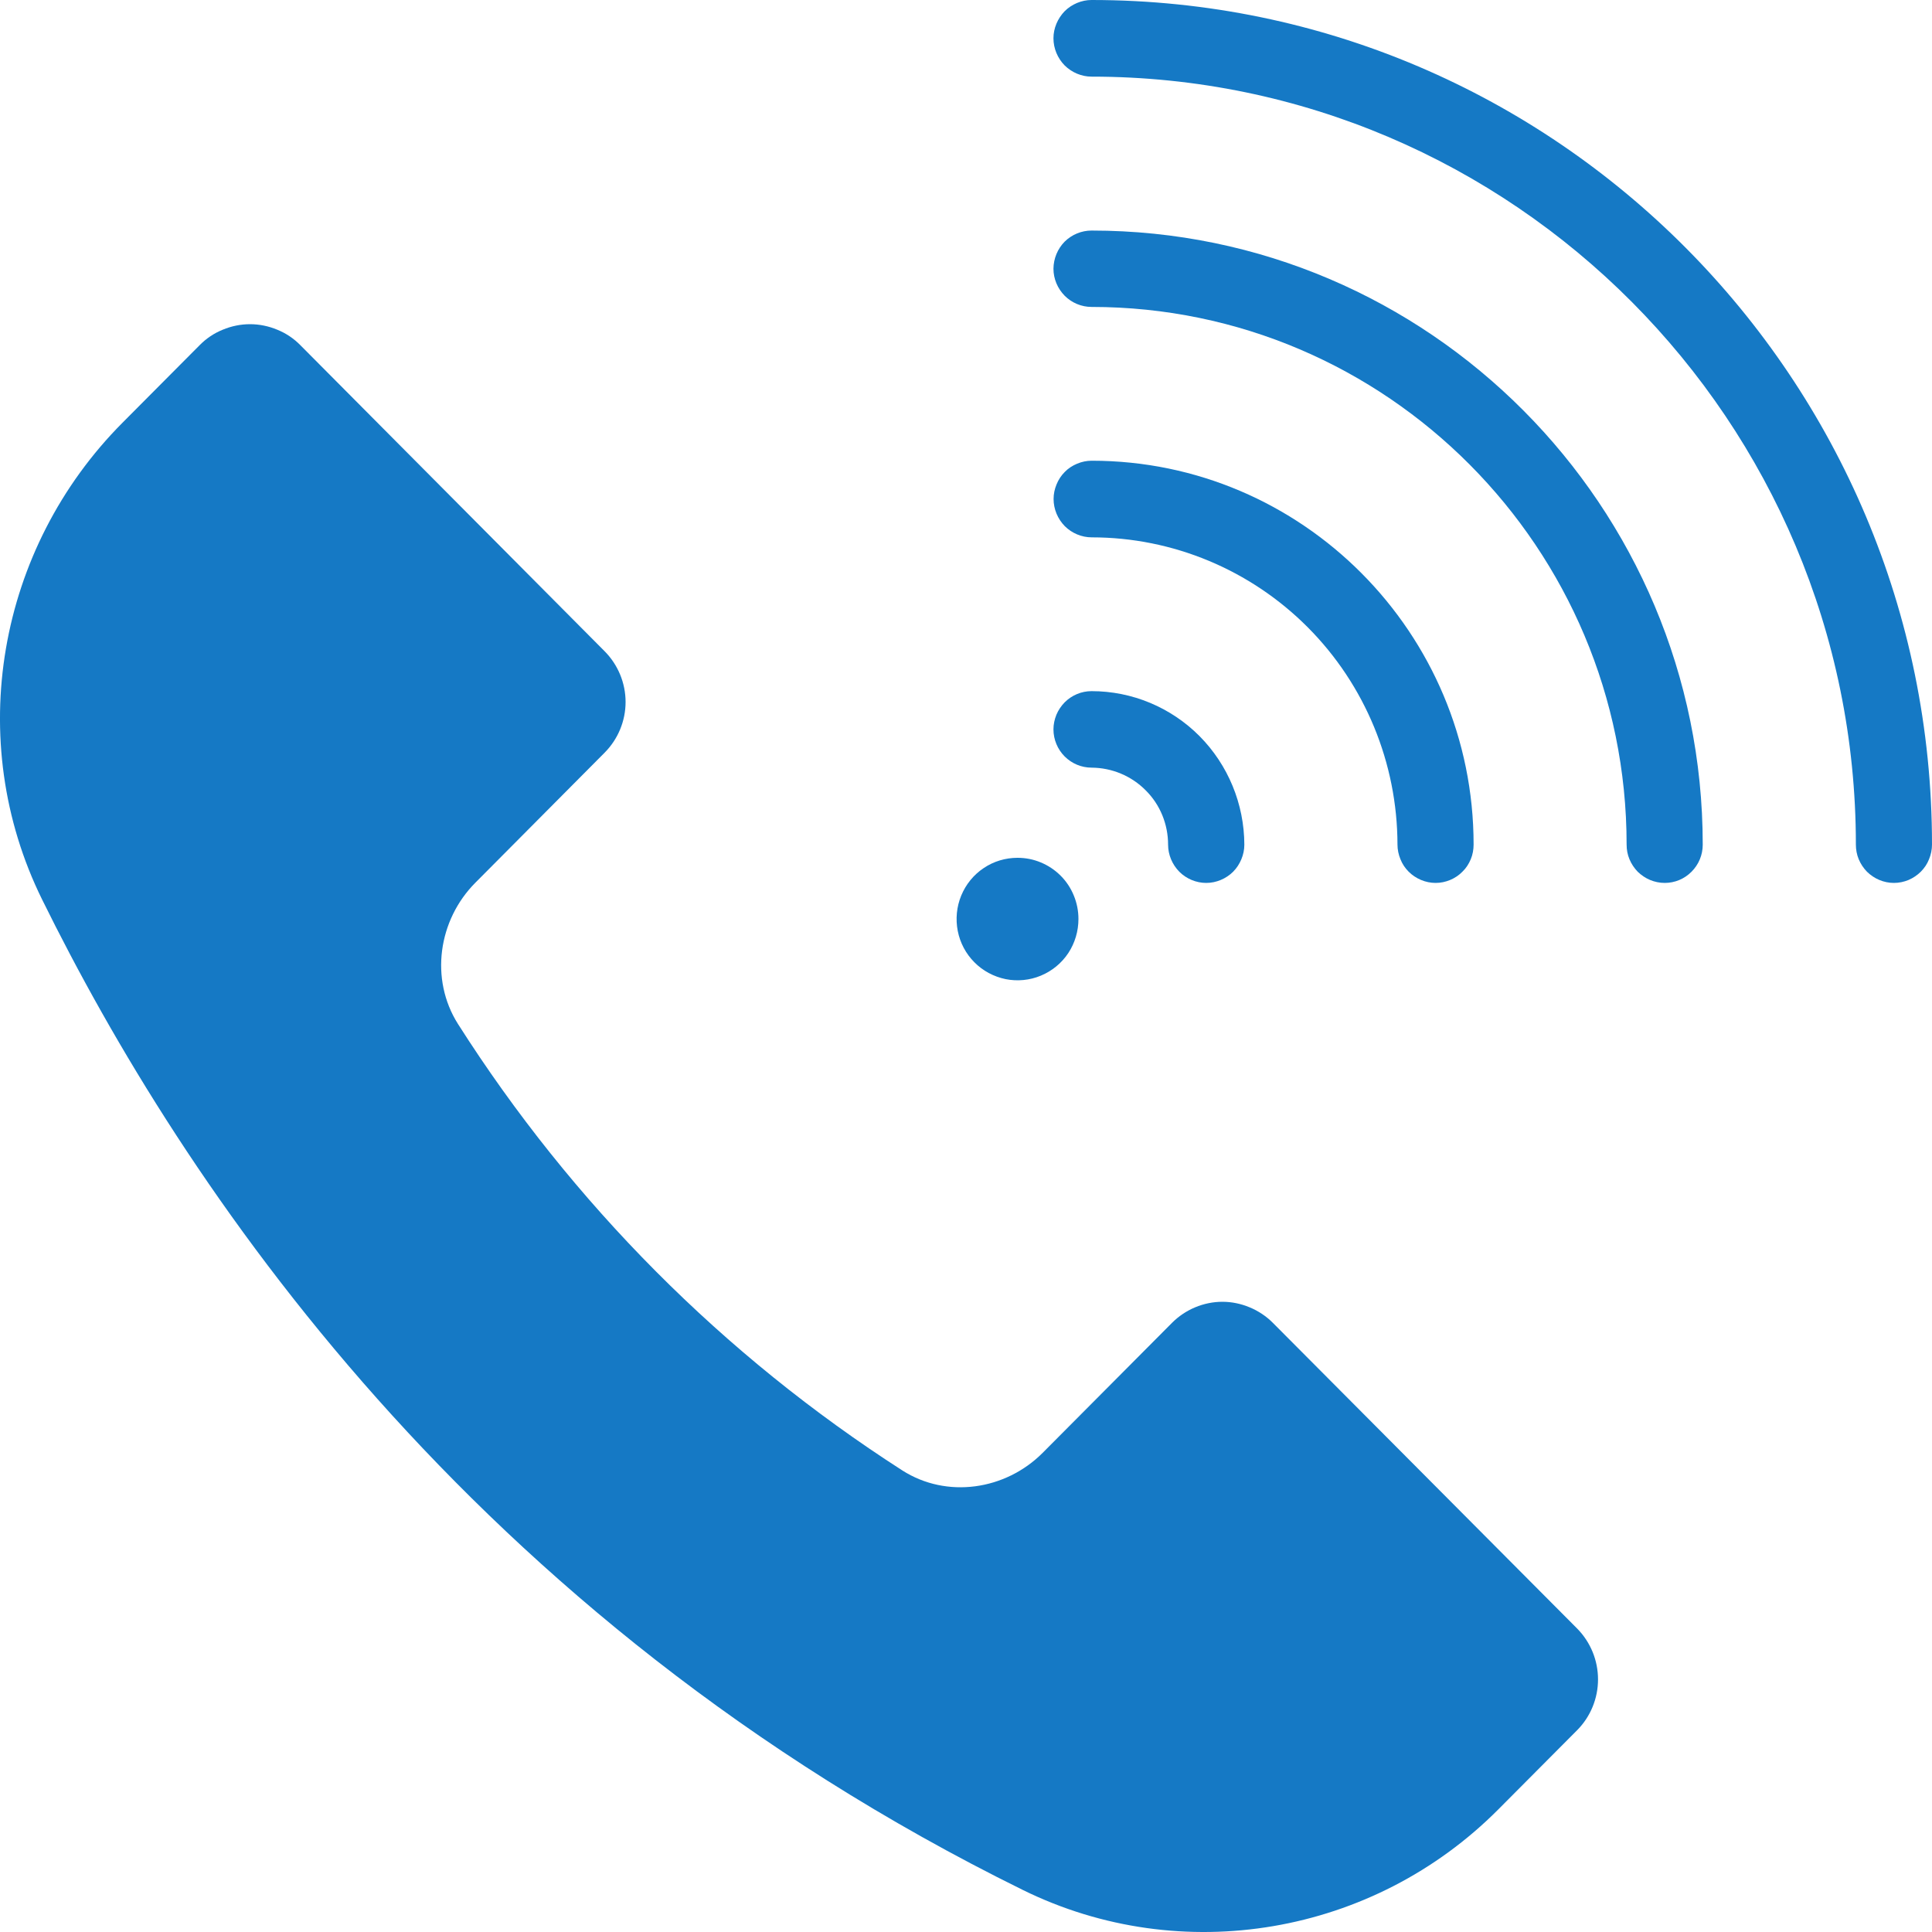 <svg width="15" height="15" viewBox="0 0 15 15" fill="none" xmlns="http://www.w3.org/2000/svg">
<path d="M12.246 12.645C12.349 12.75 12.407 12.891 12.407 13.039C12.407 13.186 12.349 13.328 12.246 13.432L11.634 14.047C10.663 15.024 9.174 15.281 7.94 14.673C3.642 12.555 1.411 9.183 0.327 6.984C-0.283 5.747 -0.02 4.258 0.951 3.282L1.55 2.68C1.601 2.628 1.662 2.587 1.729 2.56C1.796 2.532 1.868 2.517 1.941 2.517C2.014 2.517 2.086 2.532 2.153 2.56C2.22 2.587 2.281 2.628 2.332 2.68L4.695 5.057C4.798 5.161 4.857 5.303 4.857 5.45C4.857 5.598 4.798 5.739 4.695 5.843L3.691 6.853C3.402 7.143 3.336 7.602 3.555 7.949C4.441 9.342 5.618 10.525 7.005 11.416C7.35 11.637 7.806 11.57 8.095 11.28L9.1 10.27C9.151 10.219 9.212 10.178 9.279 10.15C9.346 10.122 9.418 10.107 9.491 10.107C9.563 10.107 9.635 10.122 9.702 10.15C9.77 10.178 9.831 10.219 9.882 10.27L12.246 12.645Z" fill="#1579C5"/>
<path d="M14.704 6.855C14.665 6.855 14.627 6.847 14.591 6.832C14.555 6.817 14.523 6.795 14.495 6.768C14.468 6.74 14.446 6.707 14.431 6.671C14.416 6.635 14.409 6.596 14.409 6.557C14.409 3.27 11.746 0.595 8.475 0.595C8.397 0.595 8.322 0.563 8.266 0.508C8.211 0.452 8.179 0.376 8.179 0.297C8.179 0.258 8.187 0.22 8.202 0.184C8.217 0.148 8.239 0.115 8.266 0.087C8.293 0.06 8.326 0.038 8.362 0.023C8.398 0.008 8.436 -1.09883e-08 8.475 0C12.073 0 15 2.942 15 6.557C15 6.596 14.992 6.635 14.977 6.671C14.963 6.707 14.941 6.74 14.913 6.768C14.886 6.795 14.853 6.817 14.818 6.832C14.782 6.847 14.743 6.855 14.704 6.855Z" fill="#1579C5"/>
<path d="M12.925 6.855C12.886 6.855 12.847 6.847 12.811 6.832C12.775 6.817 12.743 6.795 12.715 6.768C12.688 6.74 12.666 6.707 12.651 6.671C12.636 6.635 12.629 6.597 12.629 6.558C12.629 4.256 10.765 2.383 8.475 2.383C8.397 2.383 8.322 2.352 8.266 2.296C8.211 2.24 8.179 2.165 8.179 2.086C8.18 2.007 8.211 1.932 8.266 1.876C8.322 1.821 8.397 1.79 8.475 1.79C11.092 1.79 13.22 3.929 13.22 6.558C13.22 6.637 13.189 6.712 13.133 6.768C13.078 6.824 13.003 6.855 12.925 6.855Z" fill="#1579C5"/>
<path d="M11.146 6.855C11.107 6.855 11.069 6.847 11.033 6.832C10.997 6.817 10.964 6.795 10.937 6.768C10.909 6.74 10.887 6.707 10.873 6.671C10.858 6.635 10.85 6.596 10.85 6.557C10.849 5.925 10.599 5.318 10.154 4.871C9.709 4.424 9.106 4.172 8.476 4.172C8.398 4.172 8.322 4.14 8.267 4.085C8.212 4.029 8.18 3.953 8.18 3.874C8.18 3.835 8.188 3.797 8.203 3.761C8.218 3.724 8.239 3.692 8.267 3.664C8.294 3.636 8.327 3.615 8.363 3.6C8.399 3.585 8.437 3.577 8.476 3.577C10.111 3.577 11.441 4.915 11.441 6.557C11.441 6.596 11.434 6.635 11.419 6.671C11.404 6.707 11.383 6.74 11.355 6.767C11.328 6.795 11.295 6.817 11.259 6.832C11.223 6.847 11.185 6.855 11.146 6.855Z" fill="#1579C5"/>
<path d="M9.365 6.855C9.287 6.855 9.211 6.823 9.156 6.768C9.101 6.712 9.069 6.636 9.069 6.558C9.069 6.399 9.007 6.247 8.895 6.136C8.784 6.024 8.633 5.961 8.475 5.96C8.397 5.96 8.322 5.929 8.266 5.873C8.211 5.818 8.179 5.742 8.179 5.663C8.179 5.624 8.187 5.586 8.202 5.549C8.217 5.513 8.239 5.481 8.266 5.453C8.322 5.397 8.397 5.366 8.475 5.366C8.79 5.366 9.091 5.492 9.313 5.715C9.535 5.939 9.66 6.242 9.661 6.558C9.661 6.597 9.653 6.635 9.638 6.671C9.623 6.707 9.602 6.74 9.574 6.768C9.547 6.795 9.514 6.817 9.478 6.832C9.442 6.847 9.404 6.855 9.365 6.855Z" fill="#1579C5"/>
<path d="M8.373 7.135C8.373 7.229 8.346 7.321 8.294 7.4C8.242 7.478 8.168 7.539 8.081 7.575C7.995 7.611 7.899 7.62 7.808 7.602C7.716 7.583 7.631 7.538 7.565 7.471C7.499 7.405 7.454 7.32 7.436 7.228C7.418 7.136 7.427 7.04 7.463 6.953C7.499 6.866 7.559 6.792 7.637 6.74C7.715 6.687 7.807 6.66 7.9 6.66C7.963 6.66 8.024 6.672 8.081 6.696C8.139 6.72 8.191 6.755 8.235 6.799C8.279 6.843 8.314 6.896 8.337 6.953C8.361 7.011 8.373 7.073 8.373 7.135Z" fill="#1579C5"/>
</svg>
